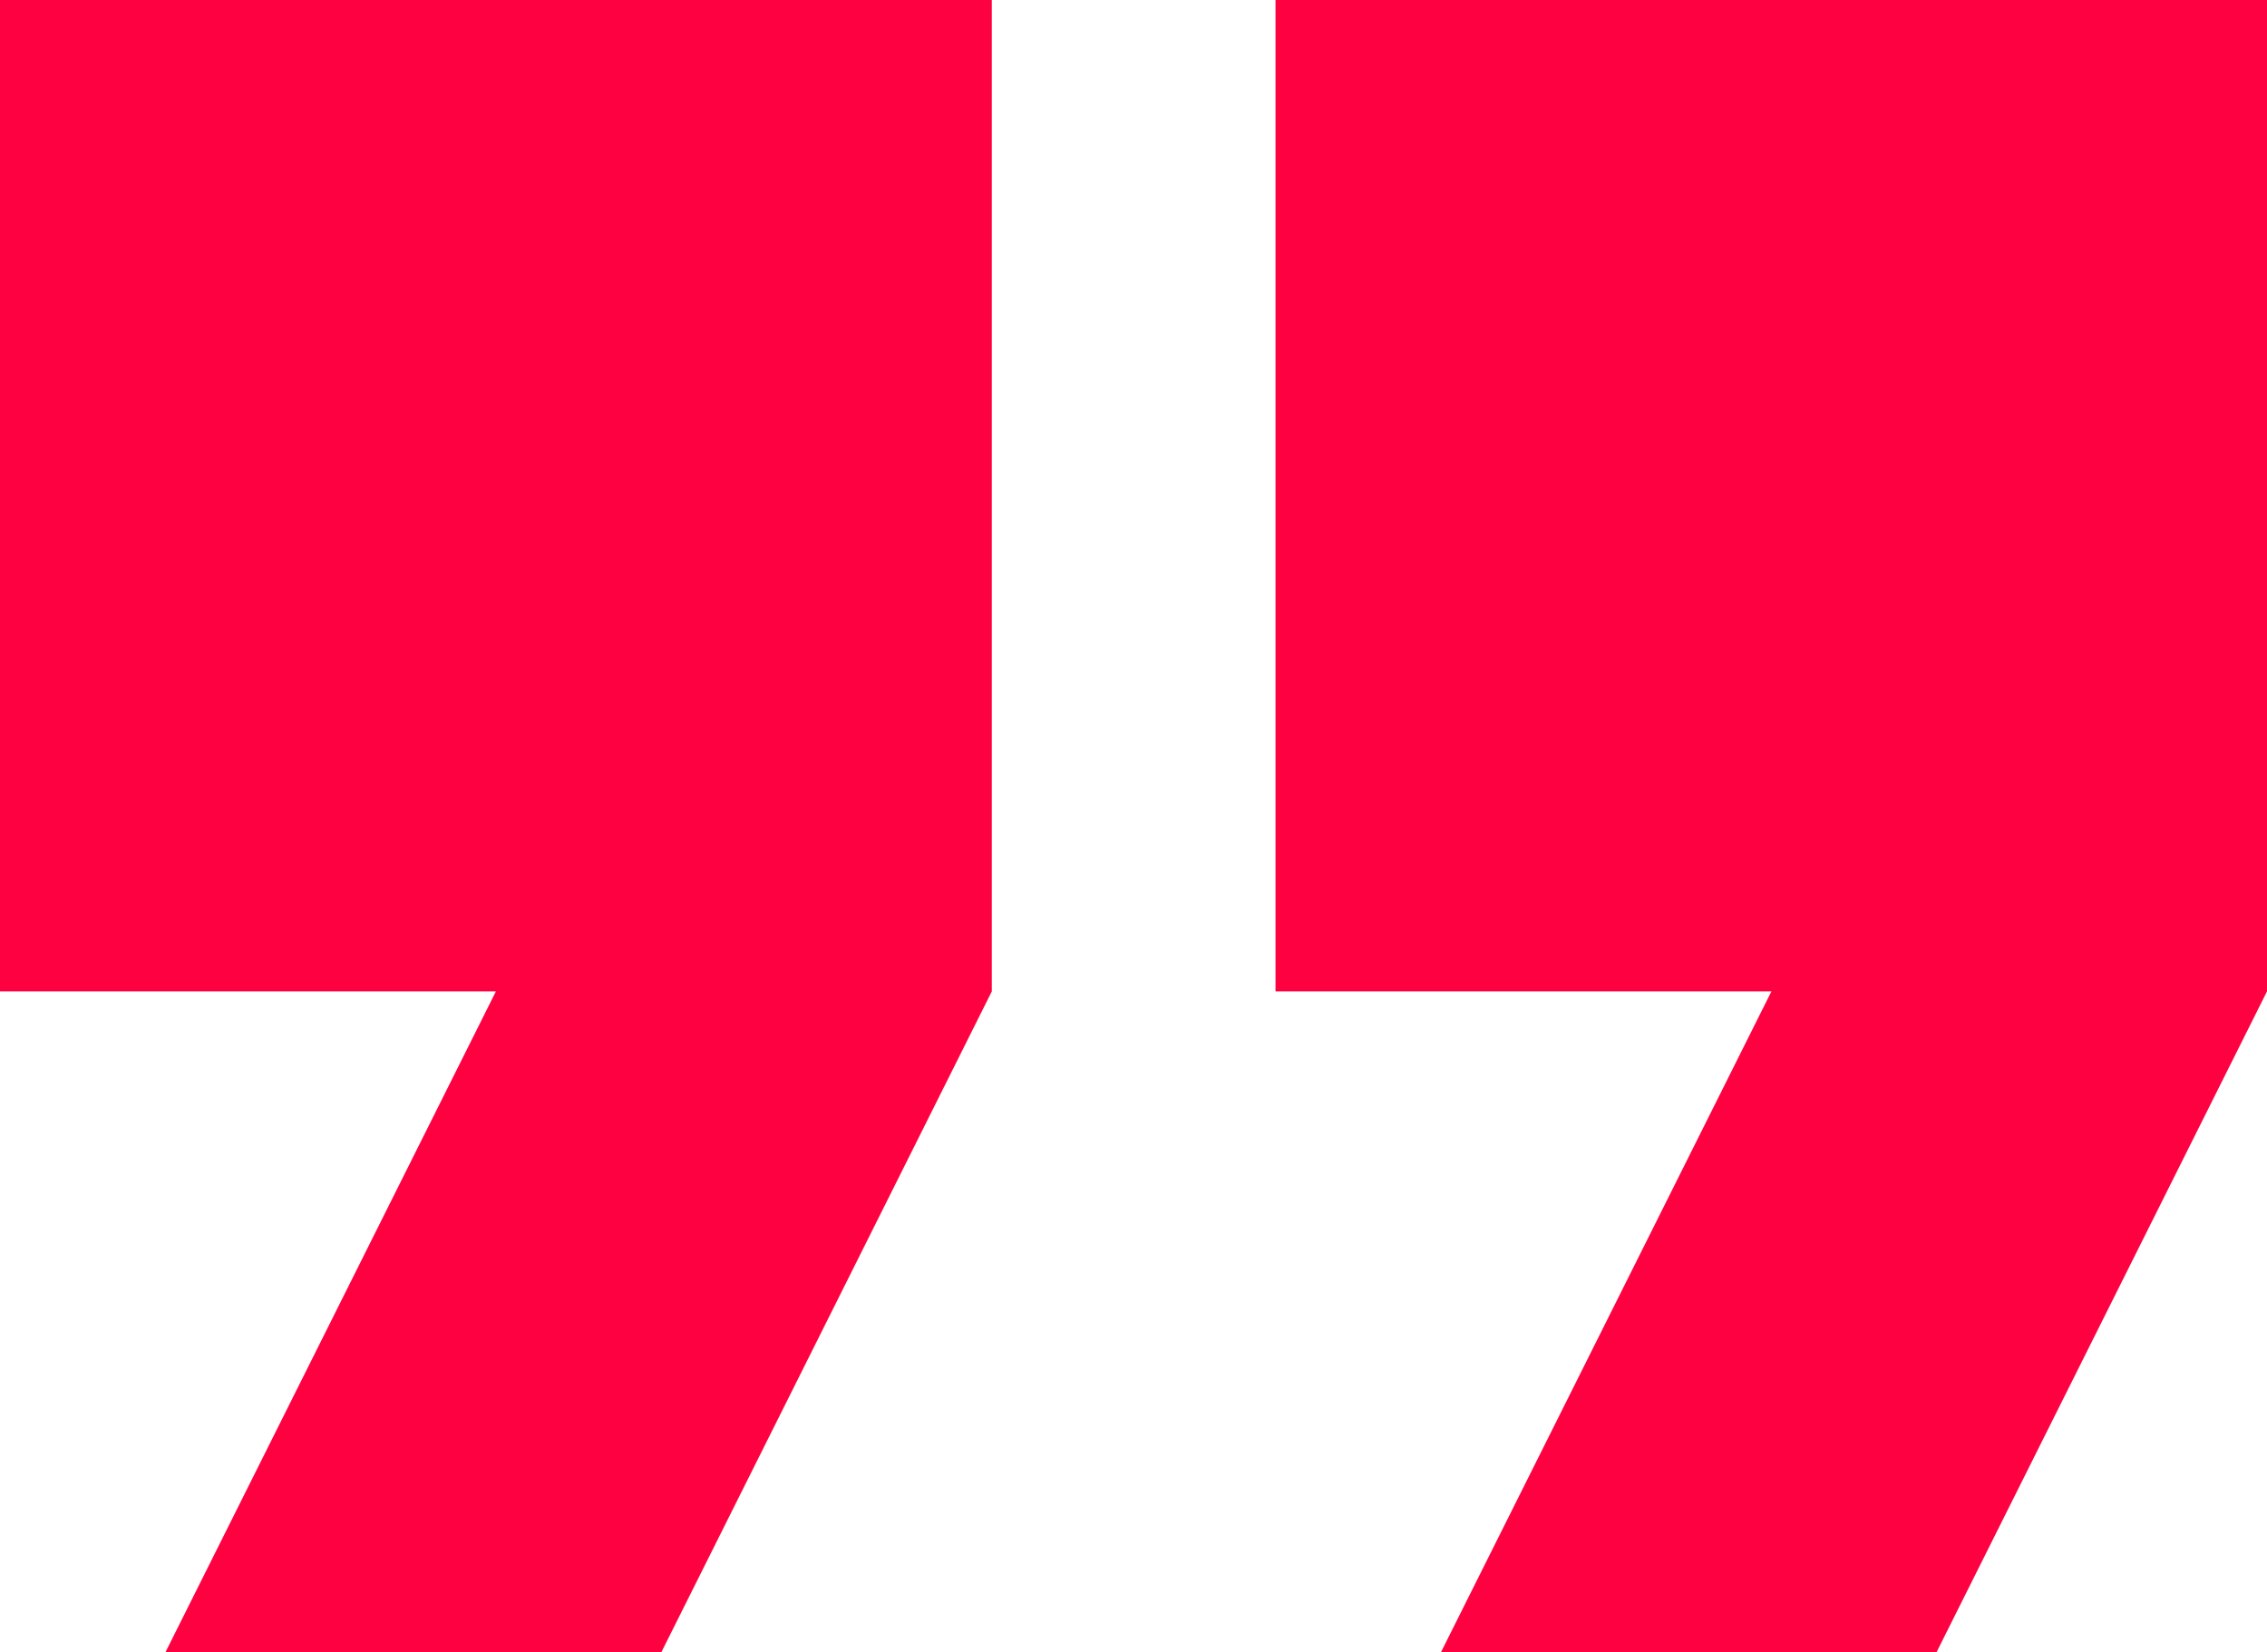 <?xml version="1.0" encoding="UTF-8"?> <svg xmlns="http://www.w3.org/2000/svg" width="48" height="34.989" viewBox="0 0 48 34.989"> <path d="M207,106.327h10.5l-7,14H221l7-14V85.334H207Zm27.007-20.993v20.993h10.5l-7,14H248l7-14V85.334Z" transform="translate(-207 -85.334)" fill="#fe0140"></path> </svg> 